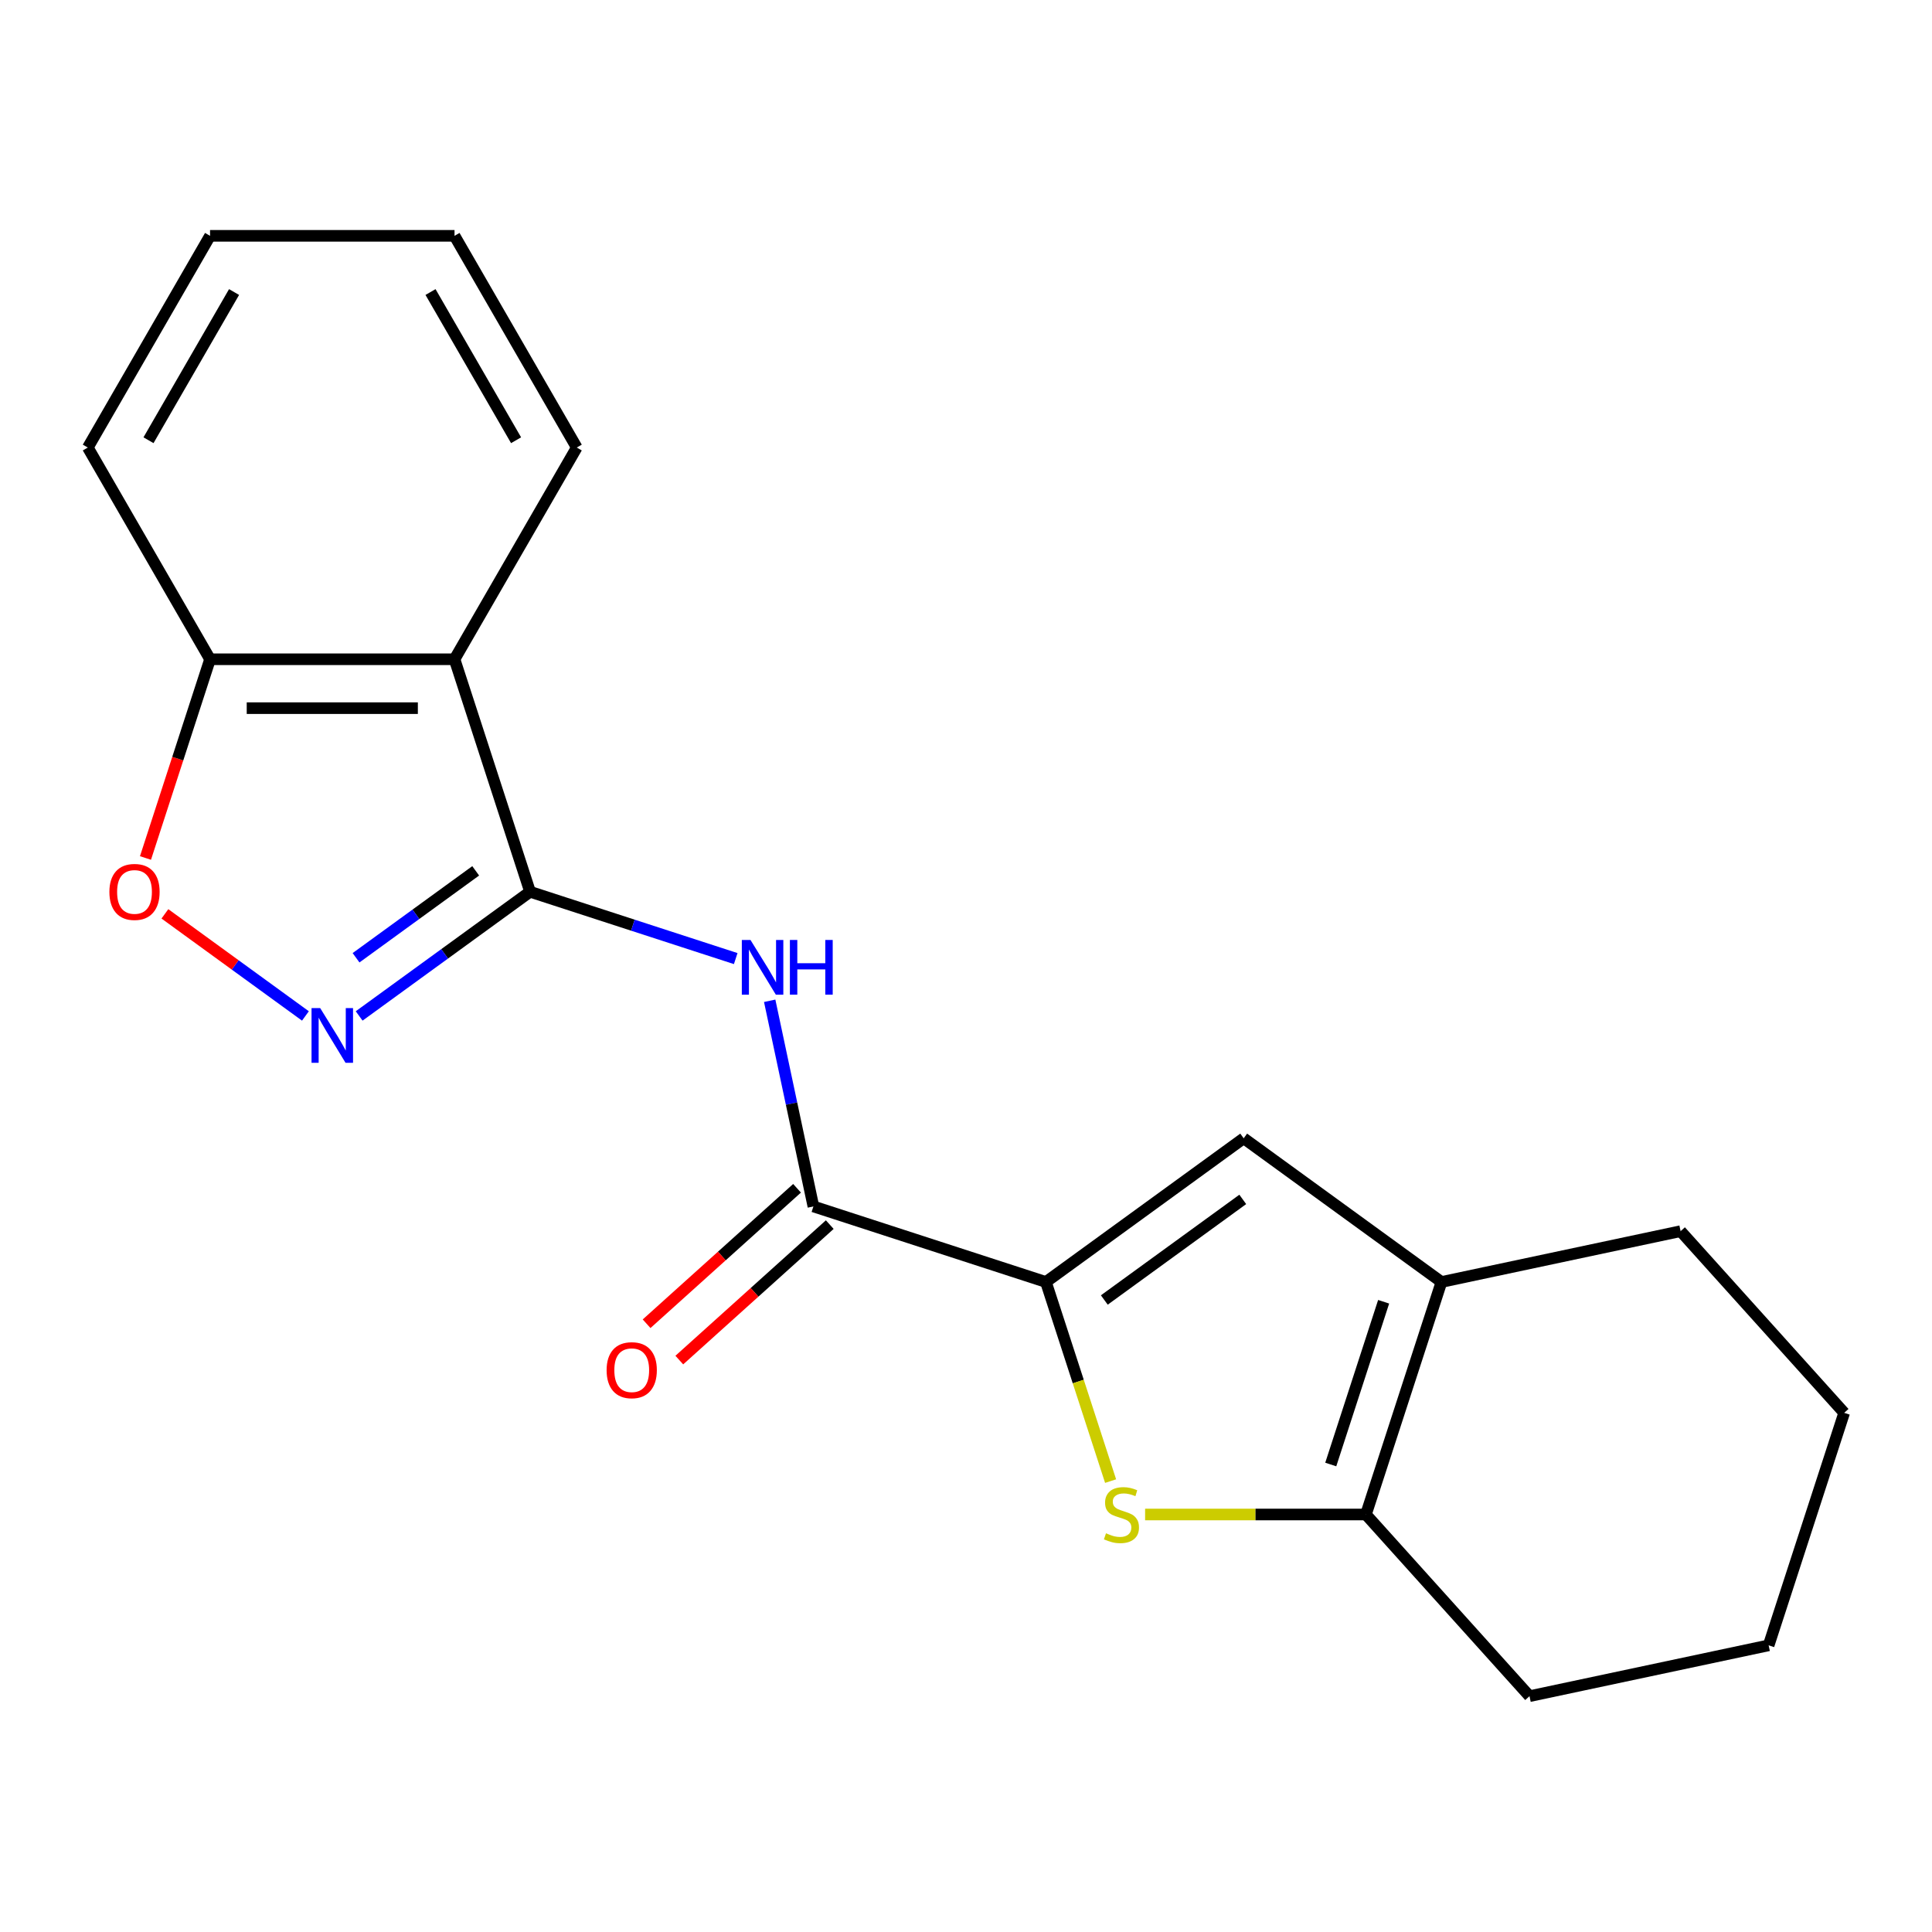 <?xml version='1.0' encoding='iso-8859-1'?>
<svg version='1.1' baseProfile='full'
              xmlns='http://www.w3.org/2000/svg'
                      xmlns:rdkit='http://www.rdkit.org/xml'
                      xmlns:xlink='http://www.w3.org/1999/xlink'
                  xml:space='preserve'
width='1000px' height='1000px' viewBox='0 0 1000 1000'>
<!-- END OF HEADER -->
<rect style='opacity:1.0;fill:#FFFFFF;stroke:none' width='1000' height='1000' x='0' y='0'> </rect>
<path class='bond-1' d='M 274.363,461.578 L 230.129,493.716' style='fill:none;fill-rule:evenodd;stroke:#000000;stroke-width:6px;stroke-linecap:butt;stroke-linejoin:miter;stroke-opacity:1' />
<path class='bond-1' d='M 230.129,493.716 L 185.896,525.854' style='fill:none;fill-rule:evenodd;stroke:#0000FF;stroke-width:6px;stroke-linecap:butt;stroke-linejoin:miter;stroke-opacity:1' />
<path class='bond-1' d='M 246.218,450.746 L 215.254,473.242' style='fill:none;fill-rule:evenodd;stroke:#000000;stroke-width:6px;stroke-linecap:butt;stroke-linejoin:miter;stroke-opacity:1' />
<path class='bond-1' d='M 215.254,473.242 L 184.29,495.738' style='fill:none;fill-rule:evenodd;stroke:#0000FF;stroke-width:6px;stroke-linecap:butt;stroke-linejoin:miter;stroke-opacity:1' />
<path class='bond-3' d='M 274.363,461.578 L 327.584,478.871' style='fill:none;fill-rule:evenodd;stroke:#000000;stroke-width:6px;stroke-linecap:butt;stroke-linejoin:miter;stroke-opacity:1' />
<path class='bond-3' d='M 327.584,478.871 L 380.804,496.163' style='fill:none;fill-rule:evenodd;stroke:#0000FF;stroke-width:6px;stroke-linecap:butt;stroke-linejoin:miter;stroke-opacity:1' />
<path class='bond-5' d='M 274.363,461.578 L 235.261,341.234' style='fill:none;fill-rule:evenodd;stroke:#000000;stroke-width:6px;stroke-linecap:butt;stroke-linejoin:miter;stroke-opacity:1' />
<path class='bond-0' d='M 541.361,663.555 L 421.016,624.453' style='fill:none;fill-rule:evenodd;stroke:#000000;stroke-width:6px;stroke-linecap:butt;stroke-linejoin:miter;stroke-opacity:1' />
<path class='bond-2' d='M 541.361,663.555 L 558.104,715.086' style='fill:none;fill-rule:evenodd;stroke:#000000;stroke-width:6px;stroke-linecap:butt;stroke-linejoin:miter;stroke-opacity:1' />
<path class='bond-2' d='M 558.104,715.086 L 574.847,766.616' style='fill:none;fill-rule:evenodd;stroke:#CCCC00;stroke-width:6px;stroke-linecap:butt;stroke-linejoin:miter;stroke-opacity:1' />
<path class='bond-6' d='M 541.361,663.555 L 643.732,589.178' style='fill:none;fill-rule:evenodd;stroke:#000000;stroke-width:6px;stroke-linecap:butt;stroke-linejoin:miter;stroke-opacity:1' />
<path class='bond-6' d='M 571.592,672.873 L 643.251,620.809' style='fill:none;fill-rule:evenodd;stroke:#000000;stroke-width:6px;stroke-linecap:butt;stroke-linejoin:miter;stroke-opacity:1' />
<path class='bond-9' d='M 158.089,525.854 L 121.722,499.432' style='fill:none;fill-rule:evenodd;stroke:#0000FF;stroke-width:6px;stroke-linecap:butt;stroke-linejoin:miter;stroke-opacity:1' />
<path class='bond-9' d='M 121.722,499.432 L 85.355,473.01' style='fill:none;fill-rule:evenodd;stroke:#FF0000;stroke-width:6px;stroke-linecap:butt;stroke-linejoin:miter;stroke-opacity:1' />
<path class='bond-7' d='M 592.706,783.9 L 649.853,783.9' style='fill:none;fill-rule:evenodd;stroke:#CCCC00;stroke-width:6px;stroke-linecap:butt;stroke-linejoin:miter;stroke-opacity:1' />
<path class='bond-7' d='M 649.853,783.9 L 707.001,783.9' style='fill:none;fill-rule:evenodd;stroke:#000000;stroke-width:6px;stroke-linecap:butt;stroke-linejoin:miter;stroke-opacity:1' />
<path class='bond-4' d='M 398.39,518.004 L 409.703,571.229' style='fill:none;fill-rule:evenodd;stroke:#0000FF;stroke-width:6px;stroke-linecap:butt;stroke-linejoin:miter;stroke-opacity:1' />
<path class='bond-4' d='M 409.703,571.229 L 421.016,624.453' style='fill:none;fill-rule:evenodd;stroke:#000000;stroke-width:6px;stroke-linecap:butt;stroke-linejoin:miter;stroke-opacity:1' />
<path class='bond-11' d='M 412.549,615.05 L 373.613,650.108' style='fill:none;fill-rule:evenodd;stroke:#000000;stroke-width:6px;stroke-linecap:butt;stroke-linejoin:miter;stroke-opacity:1' />
<path class='bond-11' d='M 373.613,650.108 L 334.677,685.166' style='fill:none;fill-rule:evenodd;stroke:#FF0000;stroke-width:6px;stroke-linecap:butt;stroke-linejoin:miter;stroke-opacity:1' />
<path class='bond-11' d='M 429.483,633.857 L 390.547,668.915' style='fill:none;fill-rule:evenodd;stroke:#000000;stroke-width:6px;stroke-linecap:butt;stroke-linejoin:miter;stroke-opacity:1' />
<path class='bond-11' d='M 390.547,668.915 L 351.611,703.973' style='fill:none;fill-rule:evenodd;stroke:#FF0000;stroke-width:6px;stroke-linecap:butt;stroke-linejoin:miter;stroke-opacity:1' />
<path class='bond-10' d='M 235.261,341.234 L 108.723,341.234' style='fill:none;fill-rule:evenodd;stroke:#000000;stroke-width:6px;stroke-linecap:butt;stroke-linejoin:miter;stroke-opacity:1' />
<path class='bond-10' d='M 216.28,366.542 L 127.704,366.542' style='fill:none;fill-rule:evenodd;stroke:#000000;stroke-width:6px;stroke-linecap:butt;stroke-linejoin:miter;stroke-opacity:1' />
<path class='bond-12' d='M 235.261,341.234 L 298.53,231.649' style='fill:none;fill-rule:evenodd;stroke:#000000;stroke-width:6px;stroke-linecap:butt;stroke-linejoin:miter;stroke-opacity:1' />
<path class='bond-8' d='M 643.732,589.178 L 746.103,663.555' style='fill:none;fill-rule:evenodd;stroke:#000000;stroke-width:6px;stroke-linecap:butt;stroke-linejoin:miter;stroke-opacity:1' />
<path class='bond-13' d='M 707.001,783.9 L 791.671,877.936' style='fill:none;fill-rule:evenodd;stroke:#000000;stroke-width:6px;stroke-linecap:butt;stroke-linejoin:miter;stroke-opacity:1' />
<path class='bond-22' d='M 707.001,783.9 L 746.103,663.555' style='fill:none;fill-rule:evenodd;stroke:#000000;stroke-width:6px;stroke-linecap:butt;stroke-linejoin:miter;stroke-opacity:1' />
<path class='bond-22' d='M 688.797,758.028 L 716.169,673.787' style='fill:none;fill-rule:evenodd;stroke:#000000;stroke-width:6px;stroke-linecap:butt;stroke-linejoin:miter;stroke-opacity:1' />
<path class='bond-14' d='M 746.103,663.555 L 869.875,637.247' style='fill:none;fill-rule:evenodd;stroke:#000000;stroke-width:6px;stroke-linecap:butt;stroke-linejoin:miter;stroke-opacity:1' />
<path class='bond-20' d='M 75.302,444.095 L 92.013,392.664' style='fill:none;fill-rule:evenodd;stroke:#FF0000;stroke-width:6px;stroke-linecap:butt;stroke-linejoin:miter;stroke-opacity:1' />
<path class='bond-20' d='M 92.013,392.664 L 108.723,341.234' style='fill:none;fill-rule:evenodd;stroke:#000000;stroke-width:6px;stroke-linecap:butt;stroke-linejoin:miter;stroke-opacity:1' />
<path class='bond-15' d='M 108.723,341.234 L 45.455,231.649' style='fill:none;fill-rule:evenodd;stroke:#000000;stroke-width:6px;stroke-linecap:butt;stroke-linejoin:miter;stroke-opacity:1' />
<path class='bond-16' d='M 298.53,231.649 L 235.261,122.064' style='fill:none;fill-rule:evenodd;stroke:#000000;stroke-width:6px;stroke-linecap:butt;stroke-linejoin:miter;stroke-opacity:1' />
<path class='bond-16' d='M 267.122,227.865 L 222.834,151.156' style='fill:none;fill-rule:evenodd;stroke:#000000;stroke-width:6px;stroke-linecap:butt;stroke-linejoin:miter;stroke-opacity:1' />
<path class='bond-18' d='M 791.671,877.936 L 915.443,851.627' style='fill:none;fill-rule:evenodd;stroke:#000000;stroke-width:6px;stroke-linecap:butt;stroke-linejoin:miter;stroke-opacity:1' />
<path class='bond-17' d='M 869.875,637.247 L 954.545,731.283' style='fill:none;fill-rule:evenodd;stroke:#000000;stroke-width:6px;stroke-linecap:butt;stroke-linejoin:miter;stroke-opacity:1' />
<path class='bond-21' d='M 45.455,231.649 L 108.723,122.064' style='fill:none;fill-rule:evenodd;stroke:#000000;stroke-width:6px;stroke-linecap:butt;stroke-linejoin:miter;stroke-opacity:1' />
<path class='bond-21' d='M 76.862,227.865 L 121.15,151.156' style='fill:none;fill-rule:evenodd;stroke:#000000;stroke-width:6px;stroke-linecap:butt;stroke-linejoin:miter;stroke-opacity:1' />
<path class='bond-19' d='M 235.261,122.064 L 108.723,122.064' style='fill:none;fill-rule:evenodd;stroke:#000000;stroke-width:6px;stroke-linecap:butt;stroke-linejoin:miter;stroke-opacity:1' />
<path class='bond-23' d='M 954.545,731.283 L 915.443,851.627' style='fill:none;fill-rule:evenodd;stroke:#000000;stroke-width:6px;stroke-linecap:butt;stroke-linejoin:miter;stroke-opacity:1' />
<path  class='atom-2' d='M 165.732 521.795
L 175.012 536.795
Q 175.932 538.275, 177.412 540.955
Q 178.892 543.635, 178.972 543.795
L 178.972 521.795
L 182.732 521.795
L 182.732 550.115
L 178.852 550.115
L 168.892 533.715
Q 167.732 531.795, 166.492 529.595
Q 165.292 527.395, 164.932 526.715
L 164.932 550.115
L 161.252 550.115
L 161.252 521.795
L 165.732 521.795
' fill='#0000FF'/>
<path  class='atom-3' d='M 572.463 793.62
Q 572.783 793.74, 574.103 794.3
Q 575.423 794.86, 576.863 795.22
Q 578.343 795.54, 579.783 795.54
Q 582.463 795.54, 584.023 794.26
Q 585.583 792.94, 585.583 790.66
Q 585.583 789.1, 584.783 788.14
Q 584.023 787.18, 582.823 786.66
Q 581.623 786.14, 579.623 785.54
Q 577.103 784.78, 575.583 784.06
Q 574.103 783.34, 573.023 781.82
Q 571.983 780.3, 571.983 777.74
Q 571.983 774.18, 574.383 771.98
Q 576.823 769.78, 581.623 769.78
Q 584.903 769.78, 588.623 771.34
L 587.703 774.42
Q 584.303 773.02, 581.743 773.02
Q 578.983 773.02, 577.463 774.18
Q 575.943 775.3, 575.983 777.26
Q 575.983 778.78, 576.743 779.7
Q 577.543 780.62, 578.663 781.14
Q 579.823 781.66, 581.743 782.26
Q 584.303 783.06, 585.823 783.86
Q 587.343 784.66, 588.423 786.3
Q 589.543 787.9, 589.543 790.66
Q 589.543 794.58, 586.903 796.7
Q 584.303 798.78, 579.943 798.78
Q 577.423 798.78, 575.503 798.22
Q 573.623 797.7, 571.383 796.78
L 572.463 793.62
' fill='#CCCC00'/>
<path  class='atom-4' d='M 388.448 486.521
L 397.728 501.521
Q 398.648 503.001, 400.128 505.681
Q 401.608 508.361, 401.688 508.521
L 401.688 486.521
L 405.448 486.521
L 405.448 514.841
L 401.568 514.841
L 391.608 498.441
Q 390.448 496.521, 389.208 494.321
Q 388.008 492.121, 387.648 491.441
L 387.648 514.841
L 383.968 514.841
L 383.968 486.521
L 388.448 486.521
' fill='#0000FF'/>
<path  class='atom-4' d='M 408.848 486.521
L 412.688 486.521
L 412.688 498.561
L 427.168 498.561
L 427.168 486.521
L 431.008 486.521
L 431.008 514.841
L 427.168 514.841
L 427.168 501.761
L 412.688 501.761
L 412.688 514.841
L 408.848 514.841
L 408.848 486.521
' fill='#0000FF'/>
<path  class='atom-10' d='M 56.621 461.658
Q 56.621 454.858, 59.981 451.058
Q 63.341 447.258, 69.621 447.258
Q 75.901 447.258, 79.261 451.058
Q 82.621 454.858, 82.621 461.658
Q 82.621 468.538, 79.221 472.458
Q 75.821 476.338, 69.621 476.338
Q 63.381 476.338, 59.981 472.458
Q 56.621 468.578, 56.621 461.658
M 69.621 473.138
Q 73.941 473.138, 76.261 470.258
Q 78.621 467.338, 78.621 461.658
Q 78.621 456.098, 76.261 453.298
Q 73.941 450.458, 69.621 450.458
Q 65.301 450.458, 62.941 453.258
Q 60.621 456.058, 60.621 461.658
Q 60.621 467.378, 62.941 470.258
Q 65.301 473.138, 69.621 473.138
' fill='#FF0000'/>
<path  class='atom-12' d='M 313.981 709.203
Q 313.981 702.403, 317.341 698.603
Q 320.701 694.803, 326.981 694.803
Q 333.261 694.803, 336.621 698.603
Q 339.981 702.403, 339.981 709.203
Q 339.981 716.083, 336.581 720.003
Q 333.181 723.883, 326.981 723.883
Q 320.741 723.883, 317.341 720.003
Q 313.981 716.123, 313.981 709.203
M 326.981 720.683
Q 331.301 720.683, 333.621 717.803
Q 335.981 714.883, 335.981 709.203
Q 335.981 703.643, 333.621 700.843
Q 331.301 698.003, 326.981 698.003
Q 322.661 698.003, 320.301 700.803
Q 317.981 703.603, 317.981 709.203
Q 317.981 714.923, 320.301 717.803
Q 322.661 720.683, 326.981 720.683
' fill='#FF0000'/>
</svg>
